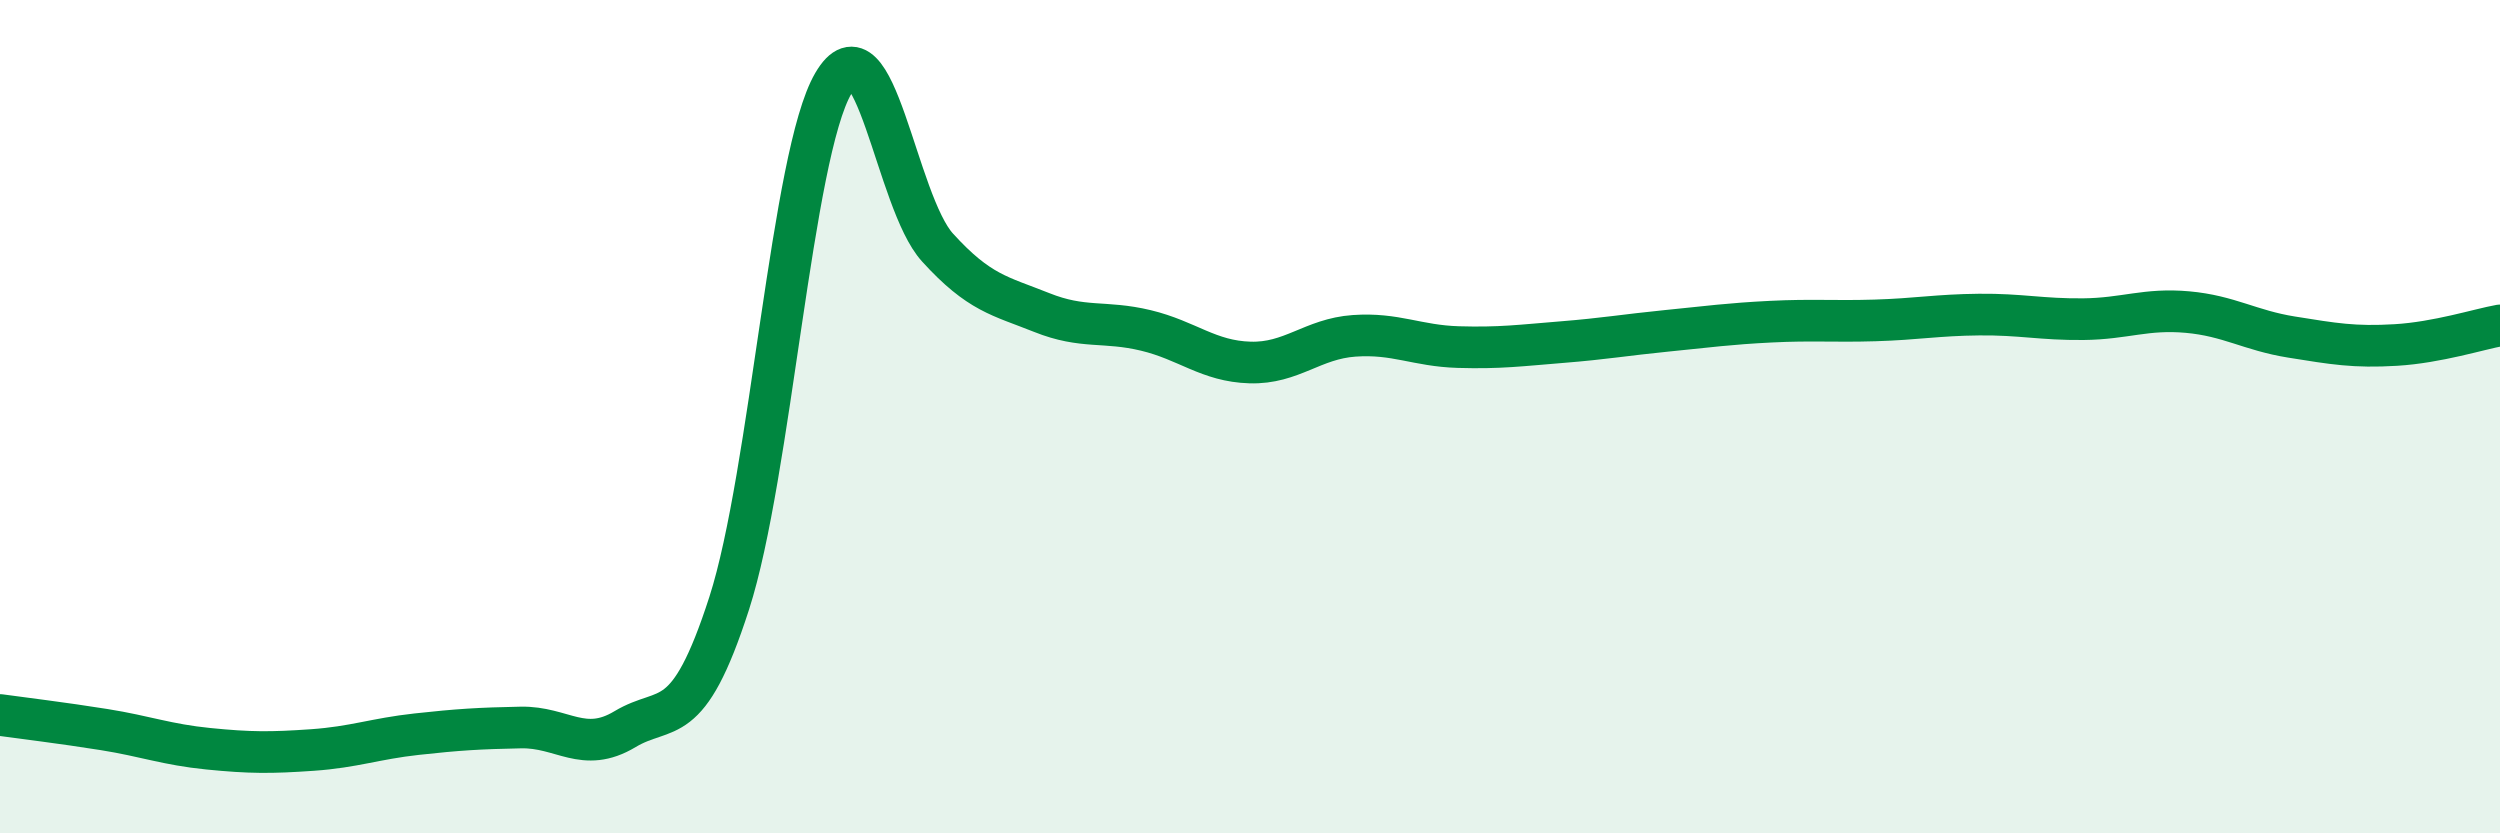 
    <svg width="60" height="20" viewBox="0 0 60 20" xmlns="http://www.w3.org/2000/svg">
      <path
        d="M 0,17.16 C 0.5,17.23 1.5,17.35 2.5,17.51 C 3.5,17.67 4,17.87 5,17.97 C 6,18.07 6.5,18.07 7.5,18 C 8.5,17.93 9,17.73 10,17.62 C 11,17.51 11.5,17.48 12.5,17.46 C 13.5,17.44 14,18.1 15,17.5 C 16,16.9 16.5,17.58 17.5,14.48 C 18.5,11.38 19,3.71 20,2 C 21,0.29 21.5,4.84 22.5,5.94 C 23.5,7.04 24,7.1 25,7.5 C 26,7.9 26.5,7.69 27.5,7.93 C 28.5,8.17 29,8.67 30,8.7 C 31,8.73 31.5,8.13 32.5,8.06 C 33.5,7.99 34,8.3 35,8.33 C 36,8.36 36.5,8.29 37.5,8.21 C 38.5,8.13 39,8.04 40,7.94 C 41,7.84 41.5,7.77 42.5,7.72 C 43.5,7.67 44,7.72 45,7.69 C 46,7.66 46.5,7.56 47.5,7.55 C 48.5,7.54 49,7.67 50,7.66 C 51,7.65 51.5,7.4 52.5,7.49 C 53.5,7.58 54,7.93 55,8.09 C 56,8.25 56.5,8.34 57.5,8.28 C 58.5,8.22 59.5,7.9 60,7.81L60 20L0 20Z"
        fill="#008740"
        opacity="0.1"
        stroke-linecap="round"
        stroke-linejoin="round"
      />
      <path
        d="M 0,17.16 C 0.5,17.23 1.5,17.35 2.5,17.51 C 3.5,17.67 4,17.87 5,17.97 C 6,18.07 6.5,18.07 7.5,18 C 8.5,17.93 9,17.73 10,17.62 C 11,17.51 11.5,17.48 12.5,17.46 C 13.5,17.44 14,18.1 15,17.5 C 16,16.9 16.5,17.58 17.5,14.48 C 18.5,11.38 19,3.71 20,2 C 21,0.29 21.5,4.84 22.5,5.94 C 23.5,7.04 24,7.1 25,7.5 C 26,7.9 26.5,7.69 27.5,7.93 C 28.5,8.17 29,8.67 30,8.7 C 31,8.73 31.5,8.13 32.5,8.06 C 33.5,7.99 34,8.3 35,8.33 C 36,8.36 36.5,8.29 37.5,8.21 C 38.5,8.13 39,8.04 40,7.94 C 41,7.84 41.5,7.77 42.5,7.72 C 43.5,7.67 44,7.72 45,7.69 C 46,7.66 46.5,7.56 47.5,7.55 C 48.5,7.54 49,7.67 50,7.66 C 51,7.65 51.5,7.4 52.5,7.49 C 53.5,7.58 54,7.93 55,8.09 C 56,8.25 56.5,8.34 57.5,8.28 C 58.5,8.22 59.5,7.9 60,7.81"
        stroke="#008740"
        stroke-width="1"
        fill="none"
        stroke-linecap="round"
        stroke-linejoin="round"
      />
    </svg>
  